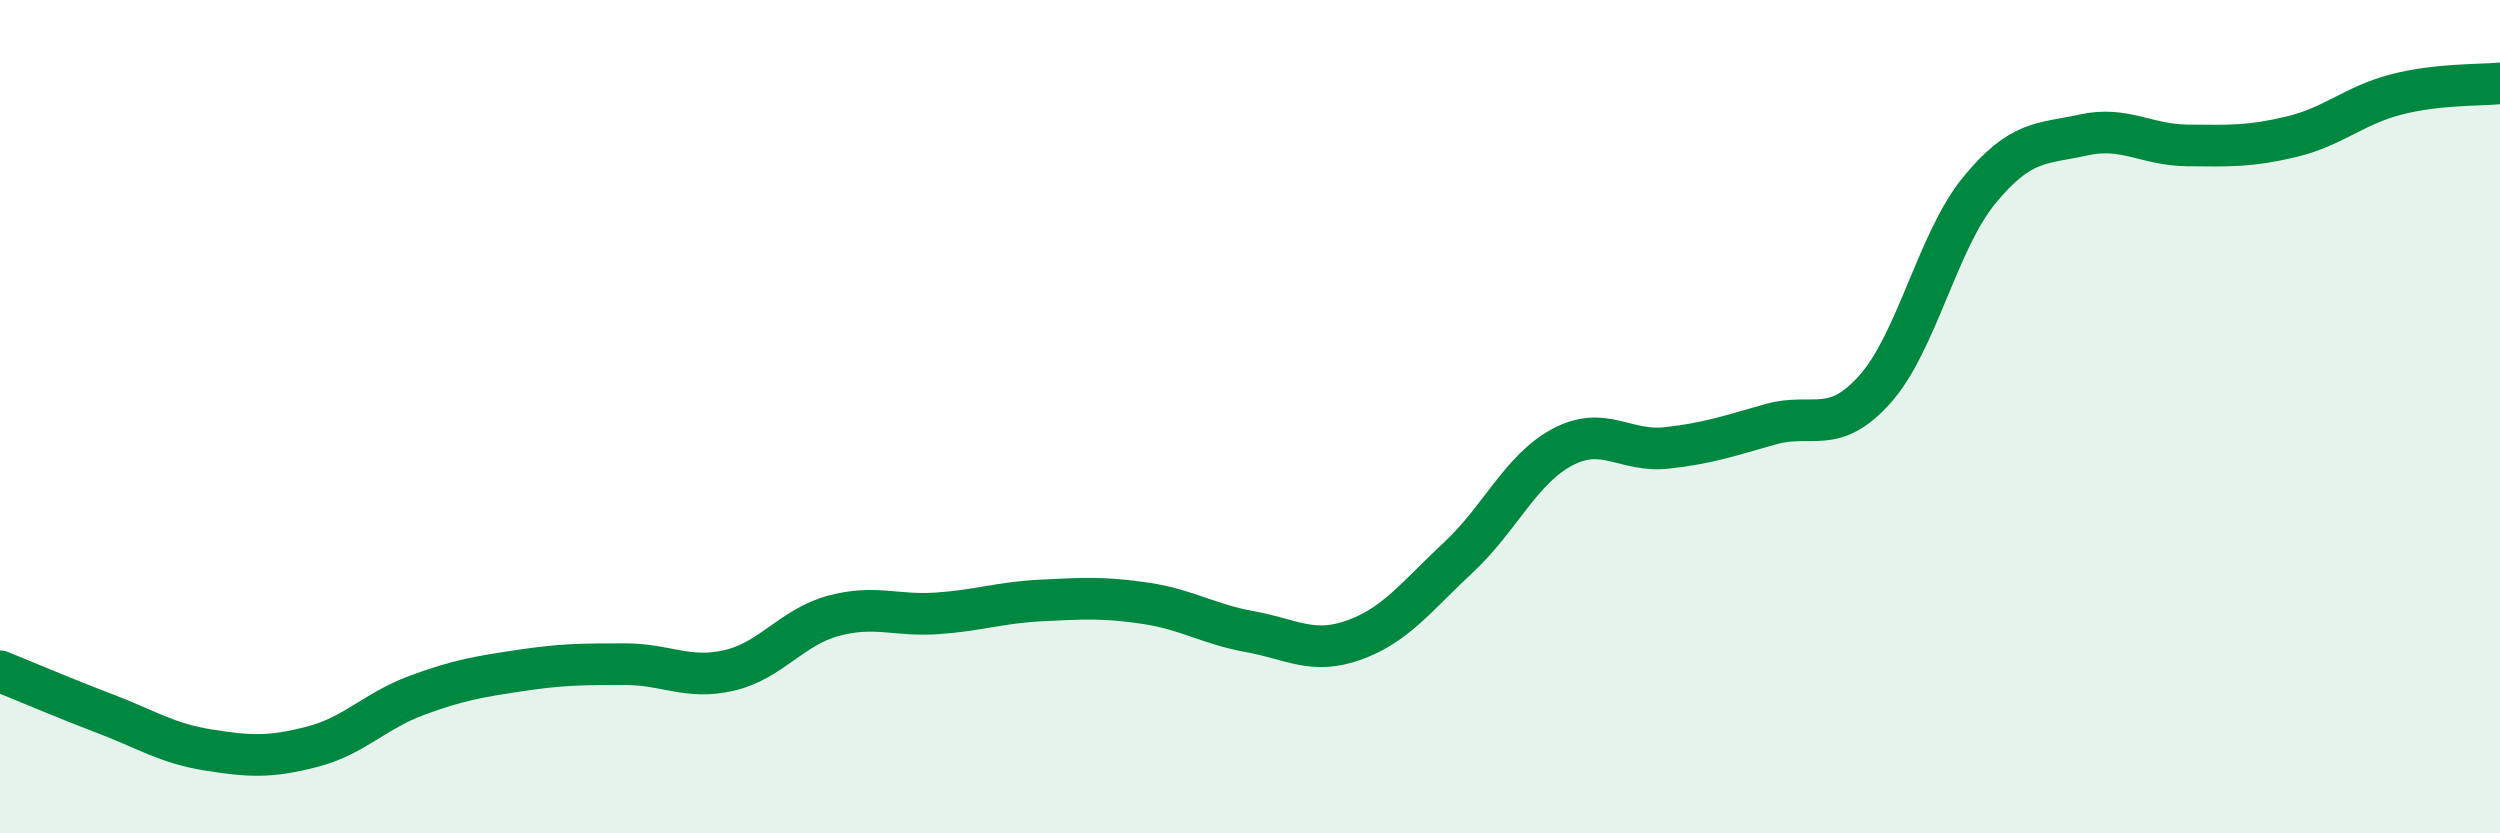 
    <svg width="60" height="20" viewBox="0 0 60 20" xmlns="http://www.w3.org/2000/svg">
      <path
        d="M 0,16.11 C 0.5,16.31 1.5,16.74 2.5,17.12 C 3.5,17.5 4,17.84 5,18 C 6,18.16 6.5,18.18 7.5,17.92 C 8.5,17.66 9,17.06 10,16.69 C 11,16.32 11.5,16.24 12.5,16.09 C 13.5,15.94 14,15.94 15,15.94 C 16,15.94 16.5,16.32 17.5,16.09 C 18.5,15.86 19,15.05 20,14.78 C 21,14.51 21.5,14.79 22.5,14.72 C 23.5,14.65 24,14.46 25,14.41 C 26,14.36 26.5,14.33 27.5,14.48 C 28.5,14.63 29,14.98 30,15.16 C 31,15.34 31.5,15.72 32.5,15.36 C 33.5,15 34,14.31 35,13.38 C 36,12.45 36.5,11.26 37.5,10.73 C 38.5,10.2 39,10.86 40,10.75 C 41,10.64 41.5,10.46 42.5,10.18 C 43.5,9.9 44,10.46 45,9.34 C 46,8.22 46.5,5.79 47.5,4.57 C 48.5,3.35 49,3.46 50,3.24 C 51,3.02 51.5,3.48 52.5,3.49 C 53.5,3.5 54,3.52 55,3.28 C 56,3.04 56.5,2.53 57.5,2.27 C 58.5,2.01 59.5,2.05 60,2L60 20L0 20Z"
        fill="#008740"
        opacity="0.1"
        stroke-linecap="round"
        stroke-linejoin="round"
      />
      <path
        d="M 0,16.11 C 0.5,16.31 1.5,16.74 2.5,17.12 C 3.5,17.5 4,17.84 5,18 C 6,18.16 6.5,18.18 7.5,17.92 C 8.5,17.66 9,17.06 10,16.69 C 11,16.32 11.5,16.24 12.5,16.09 C 13.5,15.94 14,15.94 15,15.94 C 16,15.94 16.5,16.32 17.5,16.09 C 18.5,15.86 19,15.05 20,14.78 C 21,14.51 21.5,14.79 22.5,14.72 C 23.5,14.65 24,14.46 25,14.41 C 26,14.36 26.5,14.33 27.5,14.48 C 28.5,14.63 29,14.98 30,15.16 C 31,15.34 31.5,15.72 32.5,15.36 C 33.5,15 34,14.31 35,13.38 C 36,12.45 36.5,11.26 37.5,10.73 C 38.5,10.2 39,10.86 40,10.75 C 41,10.64 41.5,10.46 42.5,10.18 C 43.5,9.9 44,10.46 45,9.34 C 46,8.22 46.5,5.79 47.5,4.57 C 48.5,3.35 49,3.46 50,3.24 C 51,3.02 51.5,3.48 52.5,3.49 C 53.5,3.5 54,3.52 55,3.28 C 56,3.04 56.5,2.53 57.5,2.27 C 58.5,2.01 59.5,2.05 60,2"
        stroke="#008740"
        stroke-width="1"
        fill="none"
        stroke-linecap="round"
        stroke-linejoin="round"
      />
    </svg>
  